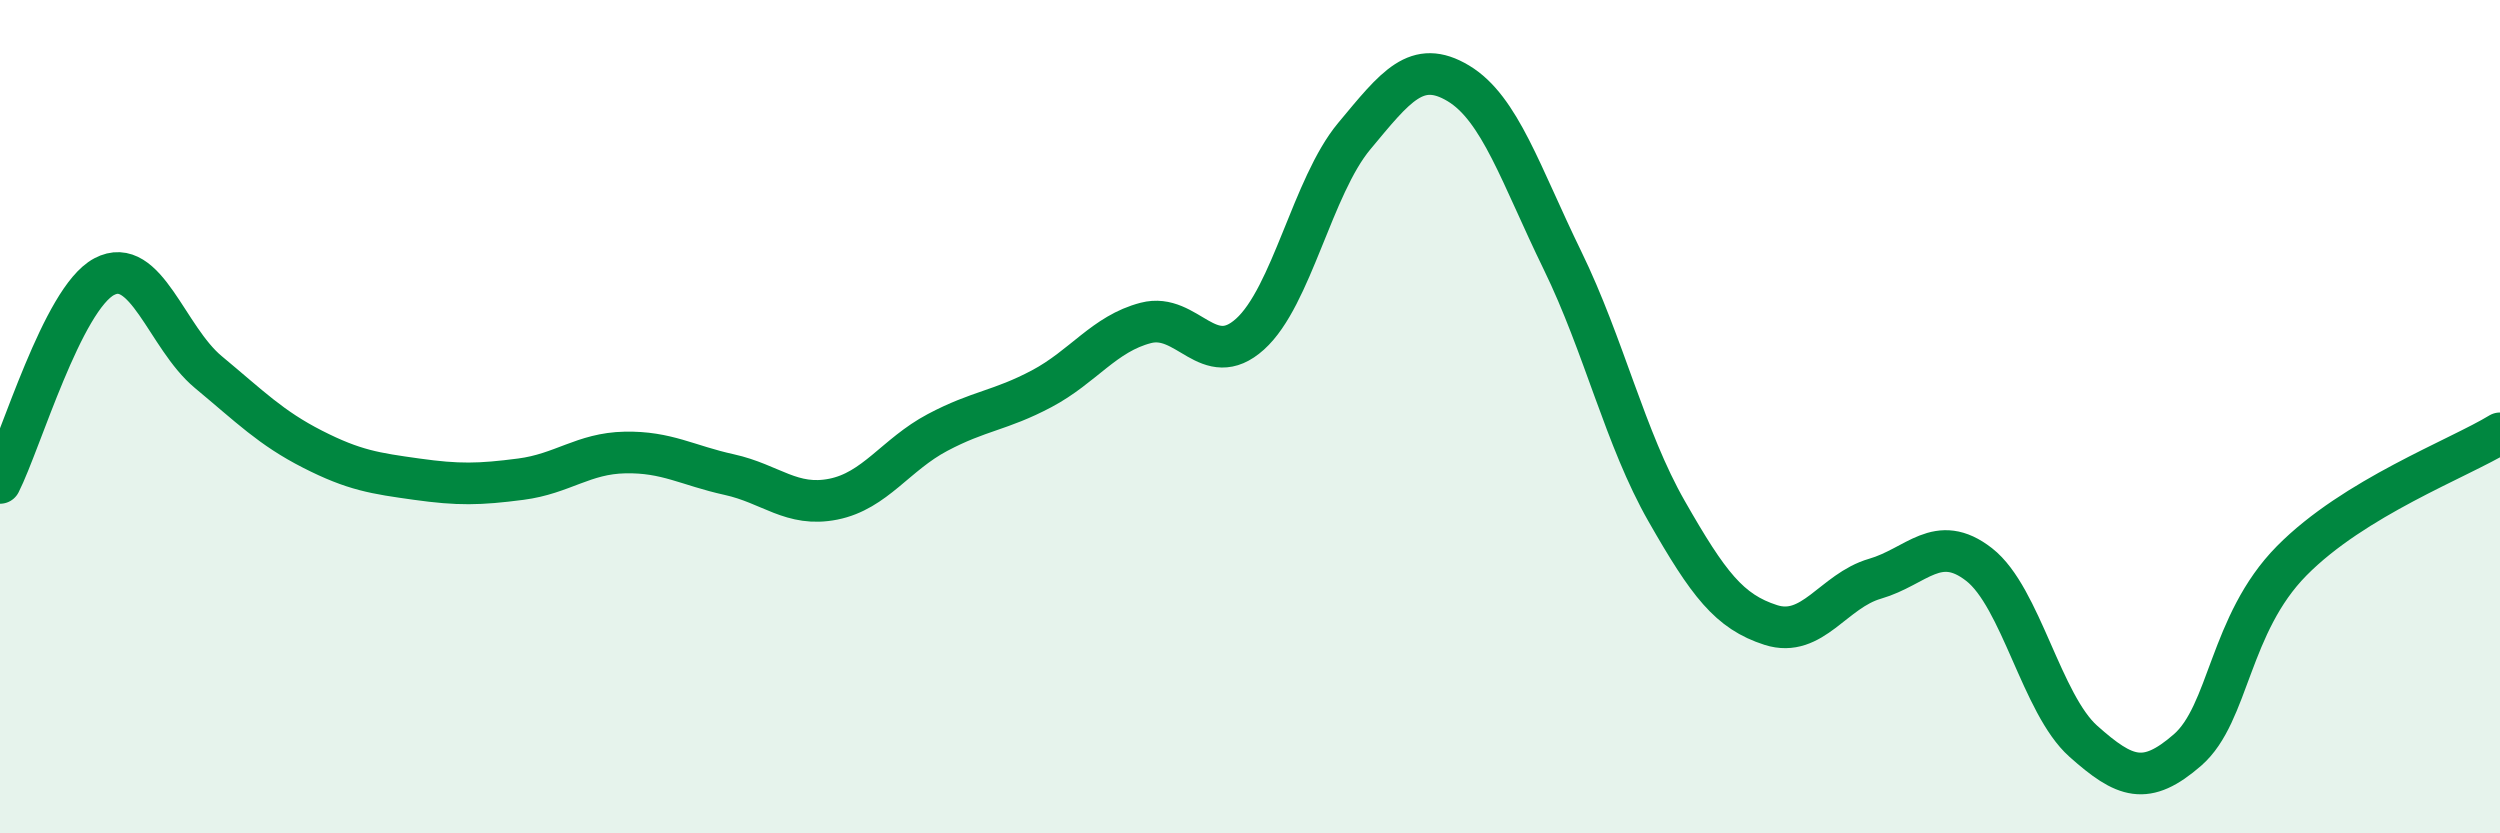 
    <svg width="60" height="20" viewBox="0 0 60 20" xmlns="http://www.w3.org/2000/svg">
      <path
        d="M 0,11.59 C 0.5,10.6 1.5,7.17 2.5,6.64 C 3.5,6.11 4,8.1 5,8.93 C 6,9.76 6.5,10.27 7.5,10.78 C 8.5,11.29 9,11.36 10,11.5 C 11,11.64 11.5,11.63 12.5,11.5 C 13.5,11.37 14,10.88 15,10.86 C 16,10.84 16.5,11.17 17.5,11.39 C 18.5,11.61 19,12.18 20,11.98 C 21,11.78 21.5,10.91 22.5,10.38 C 23.5,9.85 24,9.86 25,9.33 C 26,8.8 26.5,8.01 27.5,7.75 C 28.5,7.49 29,8.92 30,8.02 C 31,7.12 31.5,4.47 32.5,3.27 C 33.5,2.07 34,1.4 35,2 C 36,2.6 36.5,4.2 37.5,6.25 C 38.5,8.3 39,10.52 40,12.27 C 41,14.02 41.5,14.68 42.5,15 C 43.5,15.32 44,14.18 45,13.89 C 46,13.6 46.5,12.77 47.5,13.55 C 48.5,14.33 49,16.9 50,17.79 C 51,18.68 51.5,18.87 52.5,18 C 53.5,17.13 53.5,14.98 55,13.46 C 56.5,11.94 59,11.01 60,10.4L60 20L0 20Z"
        fill="#008740"
        opacity="0.1"
        stroke-linecap="round"
        stroke-linejoin="round"
      />
      <path
        d="M 0,11.59 C 0.5,10.6 1.5,7.17 2.5,6.64 C 3.5,6.11 4,8.1 5,8.93 C 6,9.76 6.5,10.27 7.5,10.78 C 8.5,11.29 9,11.36 10,11.5 C 11,11.64 11.5,11.63 12.5,11.5 C 13.5,11.37 14,10.88 15,10.86 C 16,10.84 16.5,11.17 17.5,11.39 C 18.5,11.61 19,12.18 20,11.98 C 21,11.78 21.5,10.91 22.5,10.38 C 23.5,9.85 24,9.86 25,9.33 C 26,8.8 26.5,8.01 27.5,7.75 C 28.5,7.49 29,8.92 30,8.02 C 31,7.12 31.5,4.47 32.5,3.27 C 33.5,2.07 34,1.4 35,2 C 36,2.6 36.5,4.2 37.5,6.25 C 38.5,8.3 39,10.52 40,12.27 C 41,14.02 41.5,14.68 42.5,15 C 43.5,15.32 44,14.18 45,13.89 C 46,13.6 46.5,12.77 47.5,13.55 C 48.5,14.33 49,16.9 50,17.79 C 51,18.68 51.5,18.87 52.5,18 C 53.5,17.13 53.5,14.98 55,13.46 C 56.5,11.94 59,11.01 60,10.4"
        stroke="#008740"
        stroke-width="1"
        fill="none"
        stroke-linecap="round"
        stroke-linejoin="round"
      />
    </svg>
  
